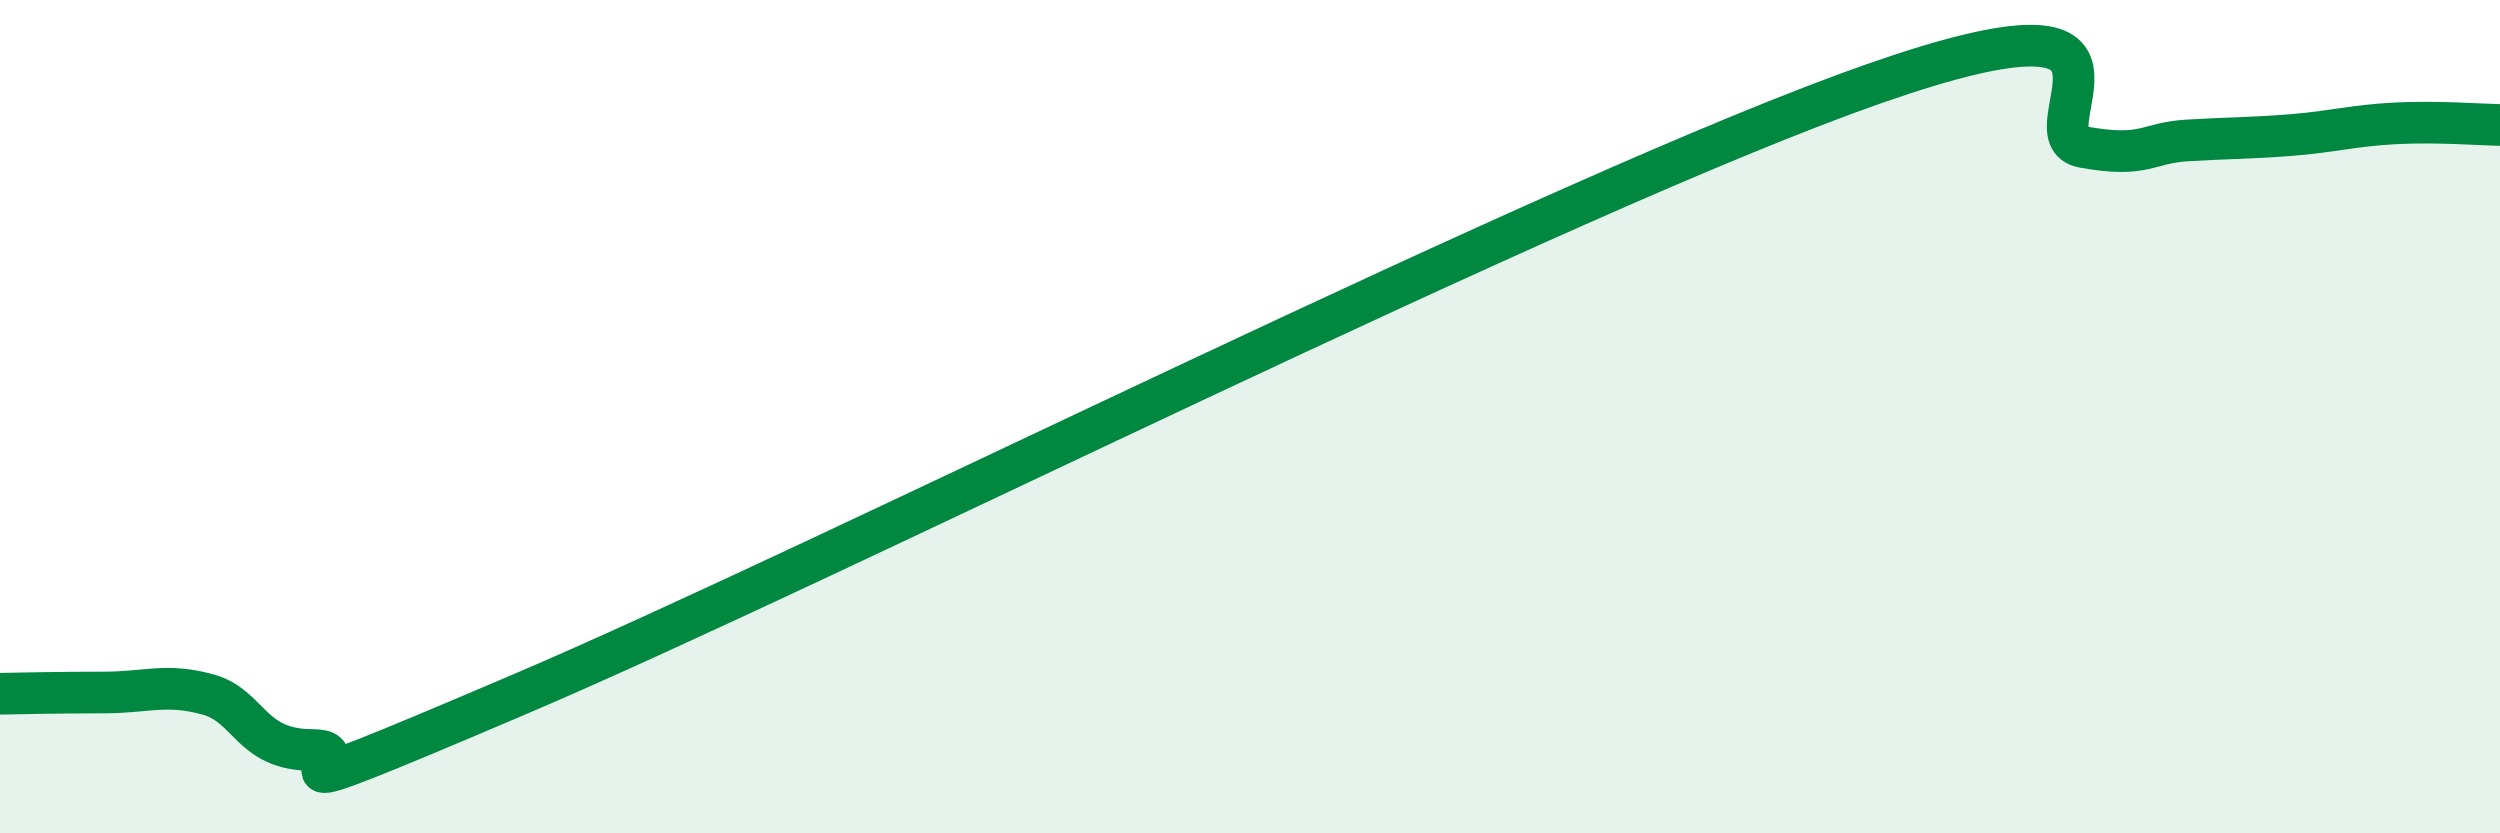 
    <svg width="60" height="20" viewBox="0 0 60 20" xmlns="http://www.w3.org/2000/svg">
      <path
        d="M 0,16.65 C 0.5,16.64 1.5,16.62 2.5,16.62 C 3.5,16.62 4,16.39 5,16.67 C 6,16.95 6,18 7.5,18 C 9,18 5,19.85 12.5,16.65 C 20,13.45 37.5,4.62 45,2 C 52.5,-0.62 48.5,3.26 50,3.53 C 51.5,3.8 51.5,3.43 52.5,3.37 C 53.5,3.31 54,3.32 55,3.24 C 56,3.16 56.5,3.01 57.5,2.96 C 58.5,2.91 59.5,2.99 60,3L60 20L0 20Z"
        fill="#008740"
        opacity="0.1"
        stroke-linecap="round"
        stroke-linejoin="round"
      />
      <path
        d="M 0,16.65 C 0.5,16.64 1.5,16.62 2.5,16.62 C 3.5,16.62 4,16.39 5,16.67 C 6,16.95 6,18 7.5,18 C 9,18 5,19.85 12.5,16.65 C 20,13.45 37.5,4.62 45,2 C 52.5,-0.62 48.5,3.26 50,3.53 C 51.5,3.8 51.5,3.43 52.5,3.37 C 53.5,3.31 54,3.32 55,3.24 C 56,3.16 56.5,3.01 57.5,2.96 C 58.5,2.91 59.5,2.99 60,3"
        stroke="#008740"
        stroke-width="1"
        fill="none"
        stroke-linecap="round"
        stroke-linejoin="round"
      />
    </svg>
  